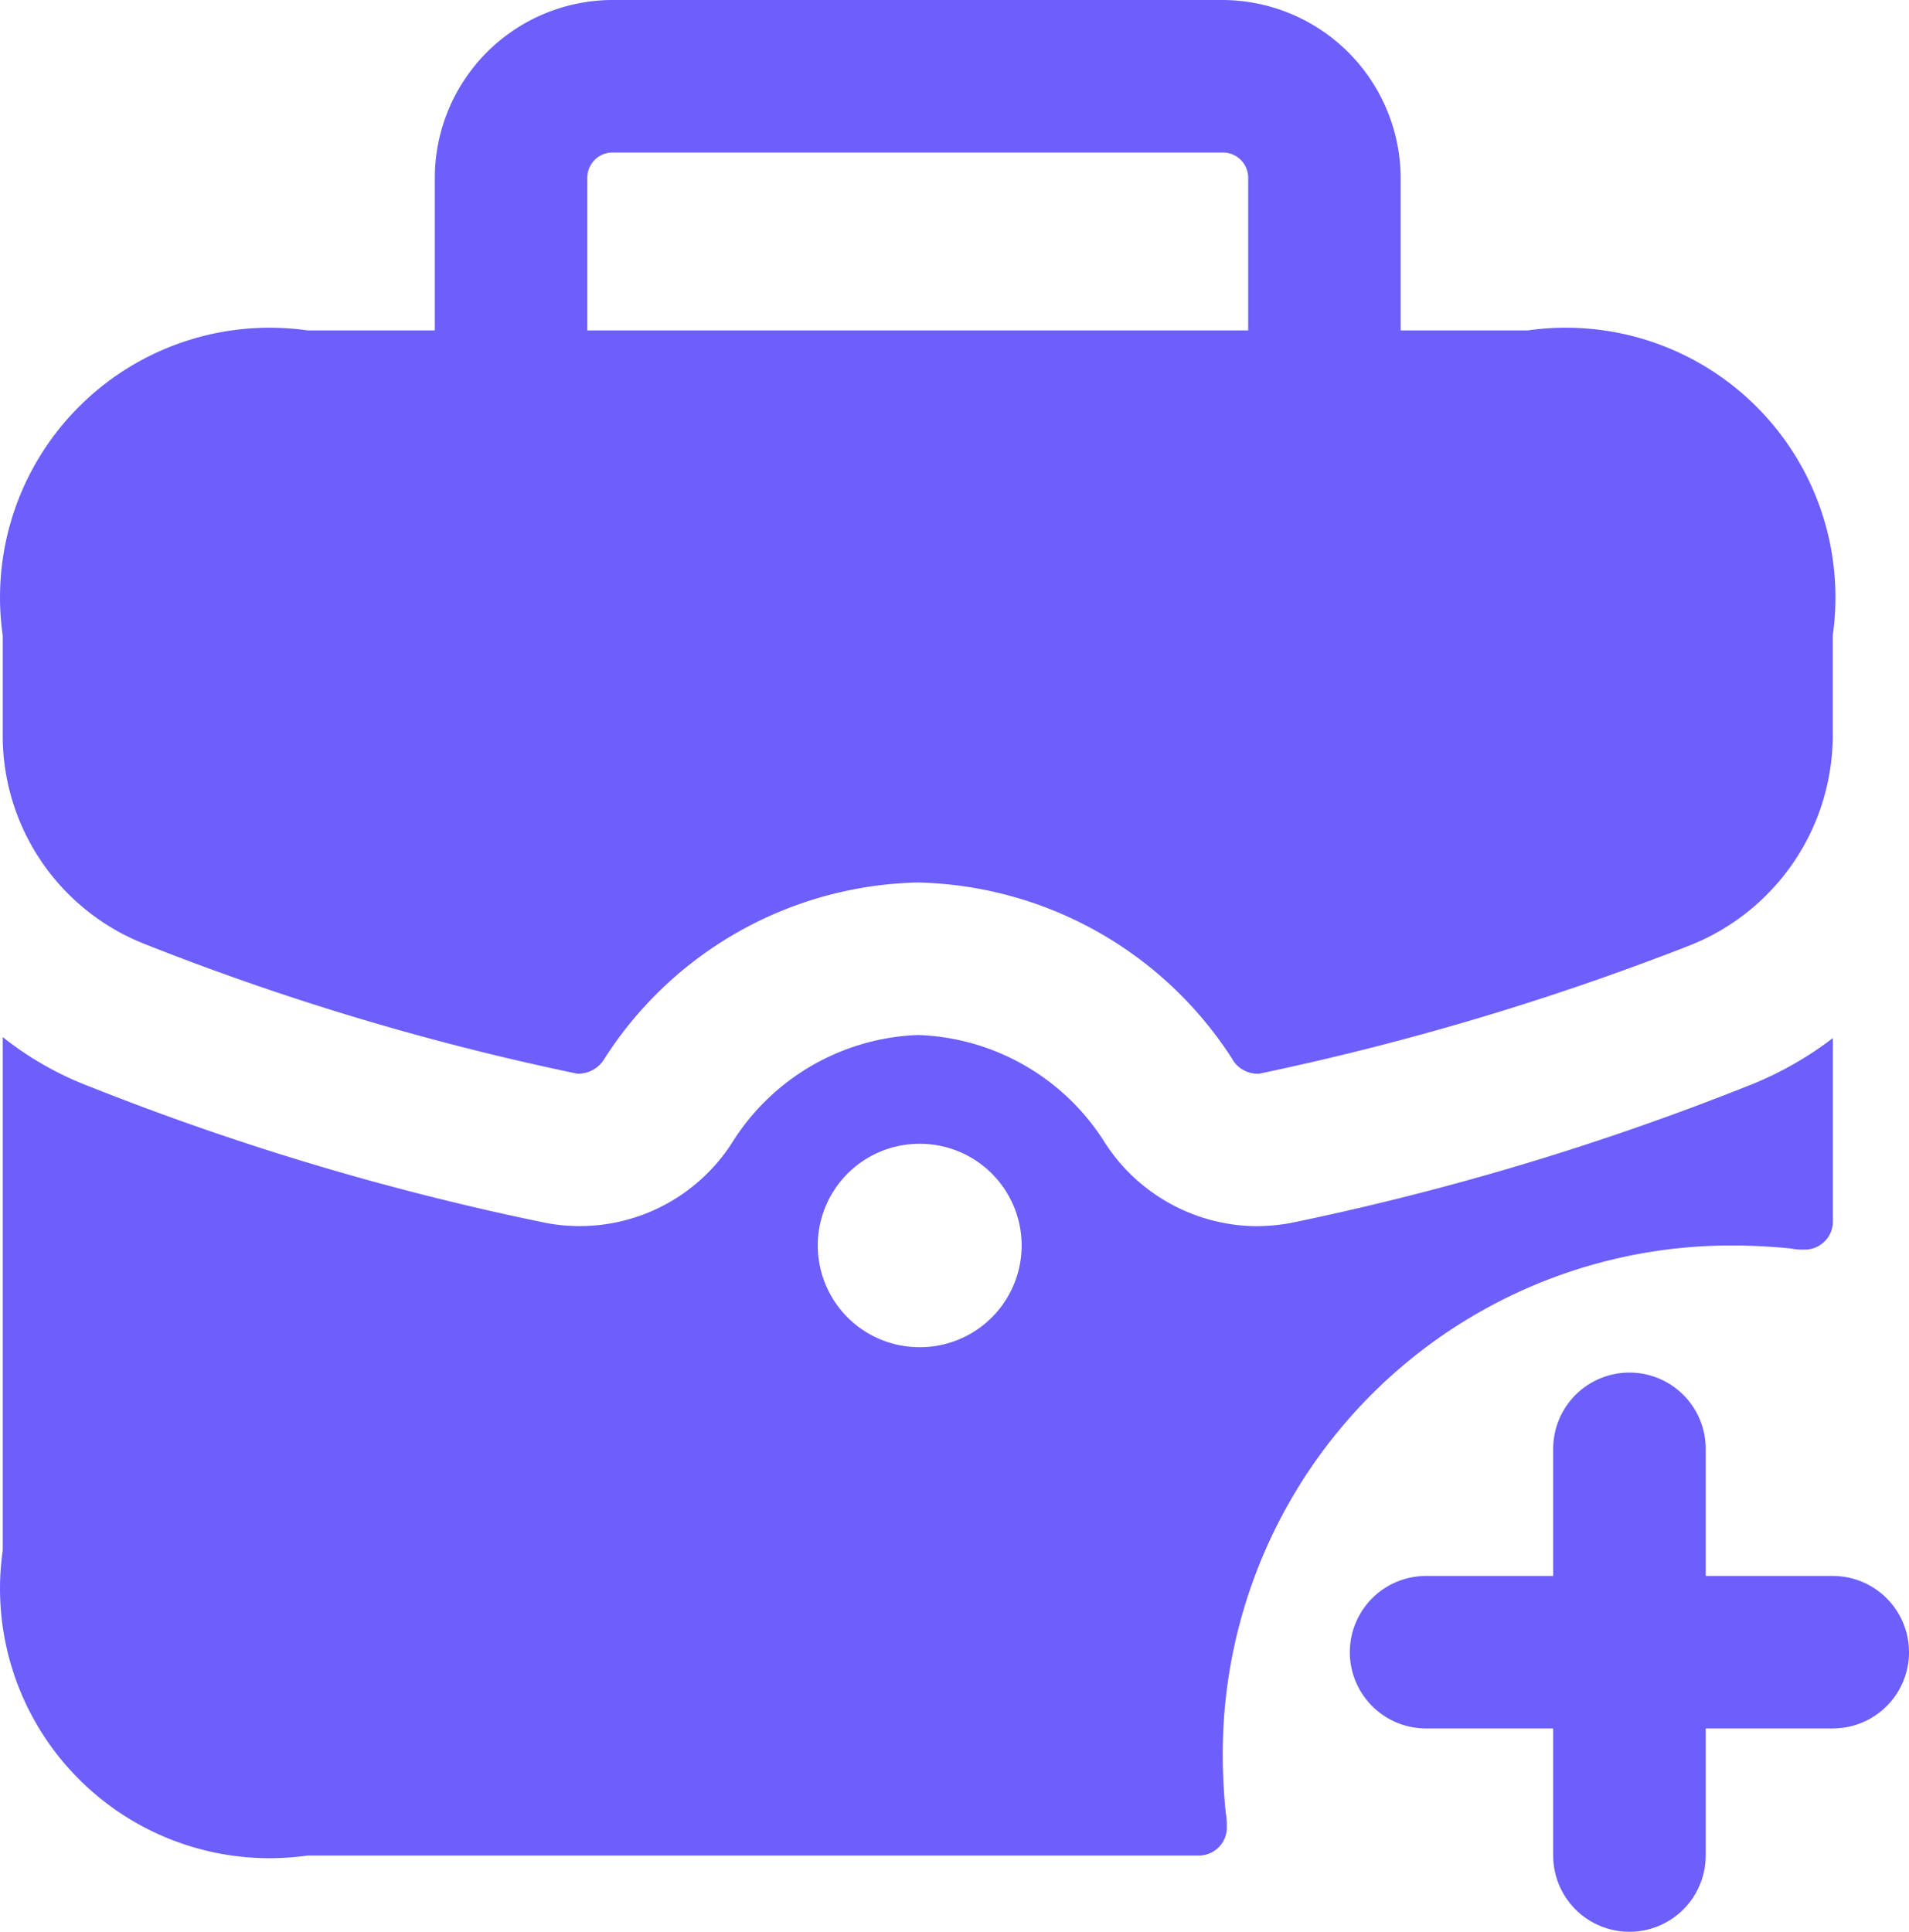 <svg xmlns="http://www.w3.org/2000/svg" viewBox="0 0 400.57 405.33"><defs><style>.cls-1{fill:#6c5ffc;}</style></defs><title>dile2</title><g id="Layer_2" data-name="Layer 2"><g id="Layer_1-2" data-name="Layer 1"><path class="cls-1" d="M30.65,198.19a550.73,550.73,0,0,0,90.46,27.09,6.4,6.4,0,0,0,5.76-3.2,80.1,80.1,0,0,1,65.7-36.91,80.44,80.44,0,0,1,65.92,36.91,6.11,6.11,0,0,0,5.76,3.2,568.15,568.15,0,0,0,90.24-26.88,47.49,47.49,0,0,0,30.08-44.59V133.33a56.57,56.57,0,0,0-64-64H293.91v-32A37.51,37.51,0,0,0,256.57,0h-128A37.37,37.37,0,0,0,91.24,37.33v32H64.57a56.58,56.58,0,0,0-64,64v20.48A47,47,0,0,0,30.65,198.19ZM123.24,37.33A5.29,5.29,0,0,1,128.49,32H256.57a5.3,5.3,0,0,1,5.34,5.25V69.33H123.24ZM256.57,368A106.67,106.67,0,0,1,363.24,261.33a123.14,123.14,0,0,1,12.59.64,12.24,12.24,0,0,0,2.77.22,5.89,5.89,0,0,0,6-5.8c0-.13,0-.26,0-.39V217.81a73.07,73.07,0,0,1-18.34,10.24,570.41,570.41,0,0,1-95.58,28.59,41.93,41.93,0,0,1-7.25.64,38.19,38.19,0,0,1-31.57-17.49,48.16,48.16,0,0,0-39.26-22.62,48.09,48.09,0,0,0-39,22.62,38,38,0,0,1-38.82,16.85,567.14,567.14,0,0,1-95.79-28.59A68.15,68.15,0,0,1,.57,217.6V325.33a56.58,56.58,0,0,0,64,64H251.24a5.88,5.88,0,0,0,6.18-5.58c0-.13,0-.26,0-.39a15,15,0,0,0-.22-3A121.71,121.71,0,0,1,256.57,368Zm-64-85.33A21.34,21.34,0,0,1,192.4,240h.17a21.34,21.34,0,1,1,0,42.67Zm208,64a16,16,0,0,1-16,16H357.91v26.66a16,16,0,0,1-32,0V362.67H299.24a16,16,0,0,1,0-32h26.67V304a16,16,0,0,1,32,0v26.67h26.66a16,16,0,0,1,16,16Z"/></g></g></svg>